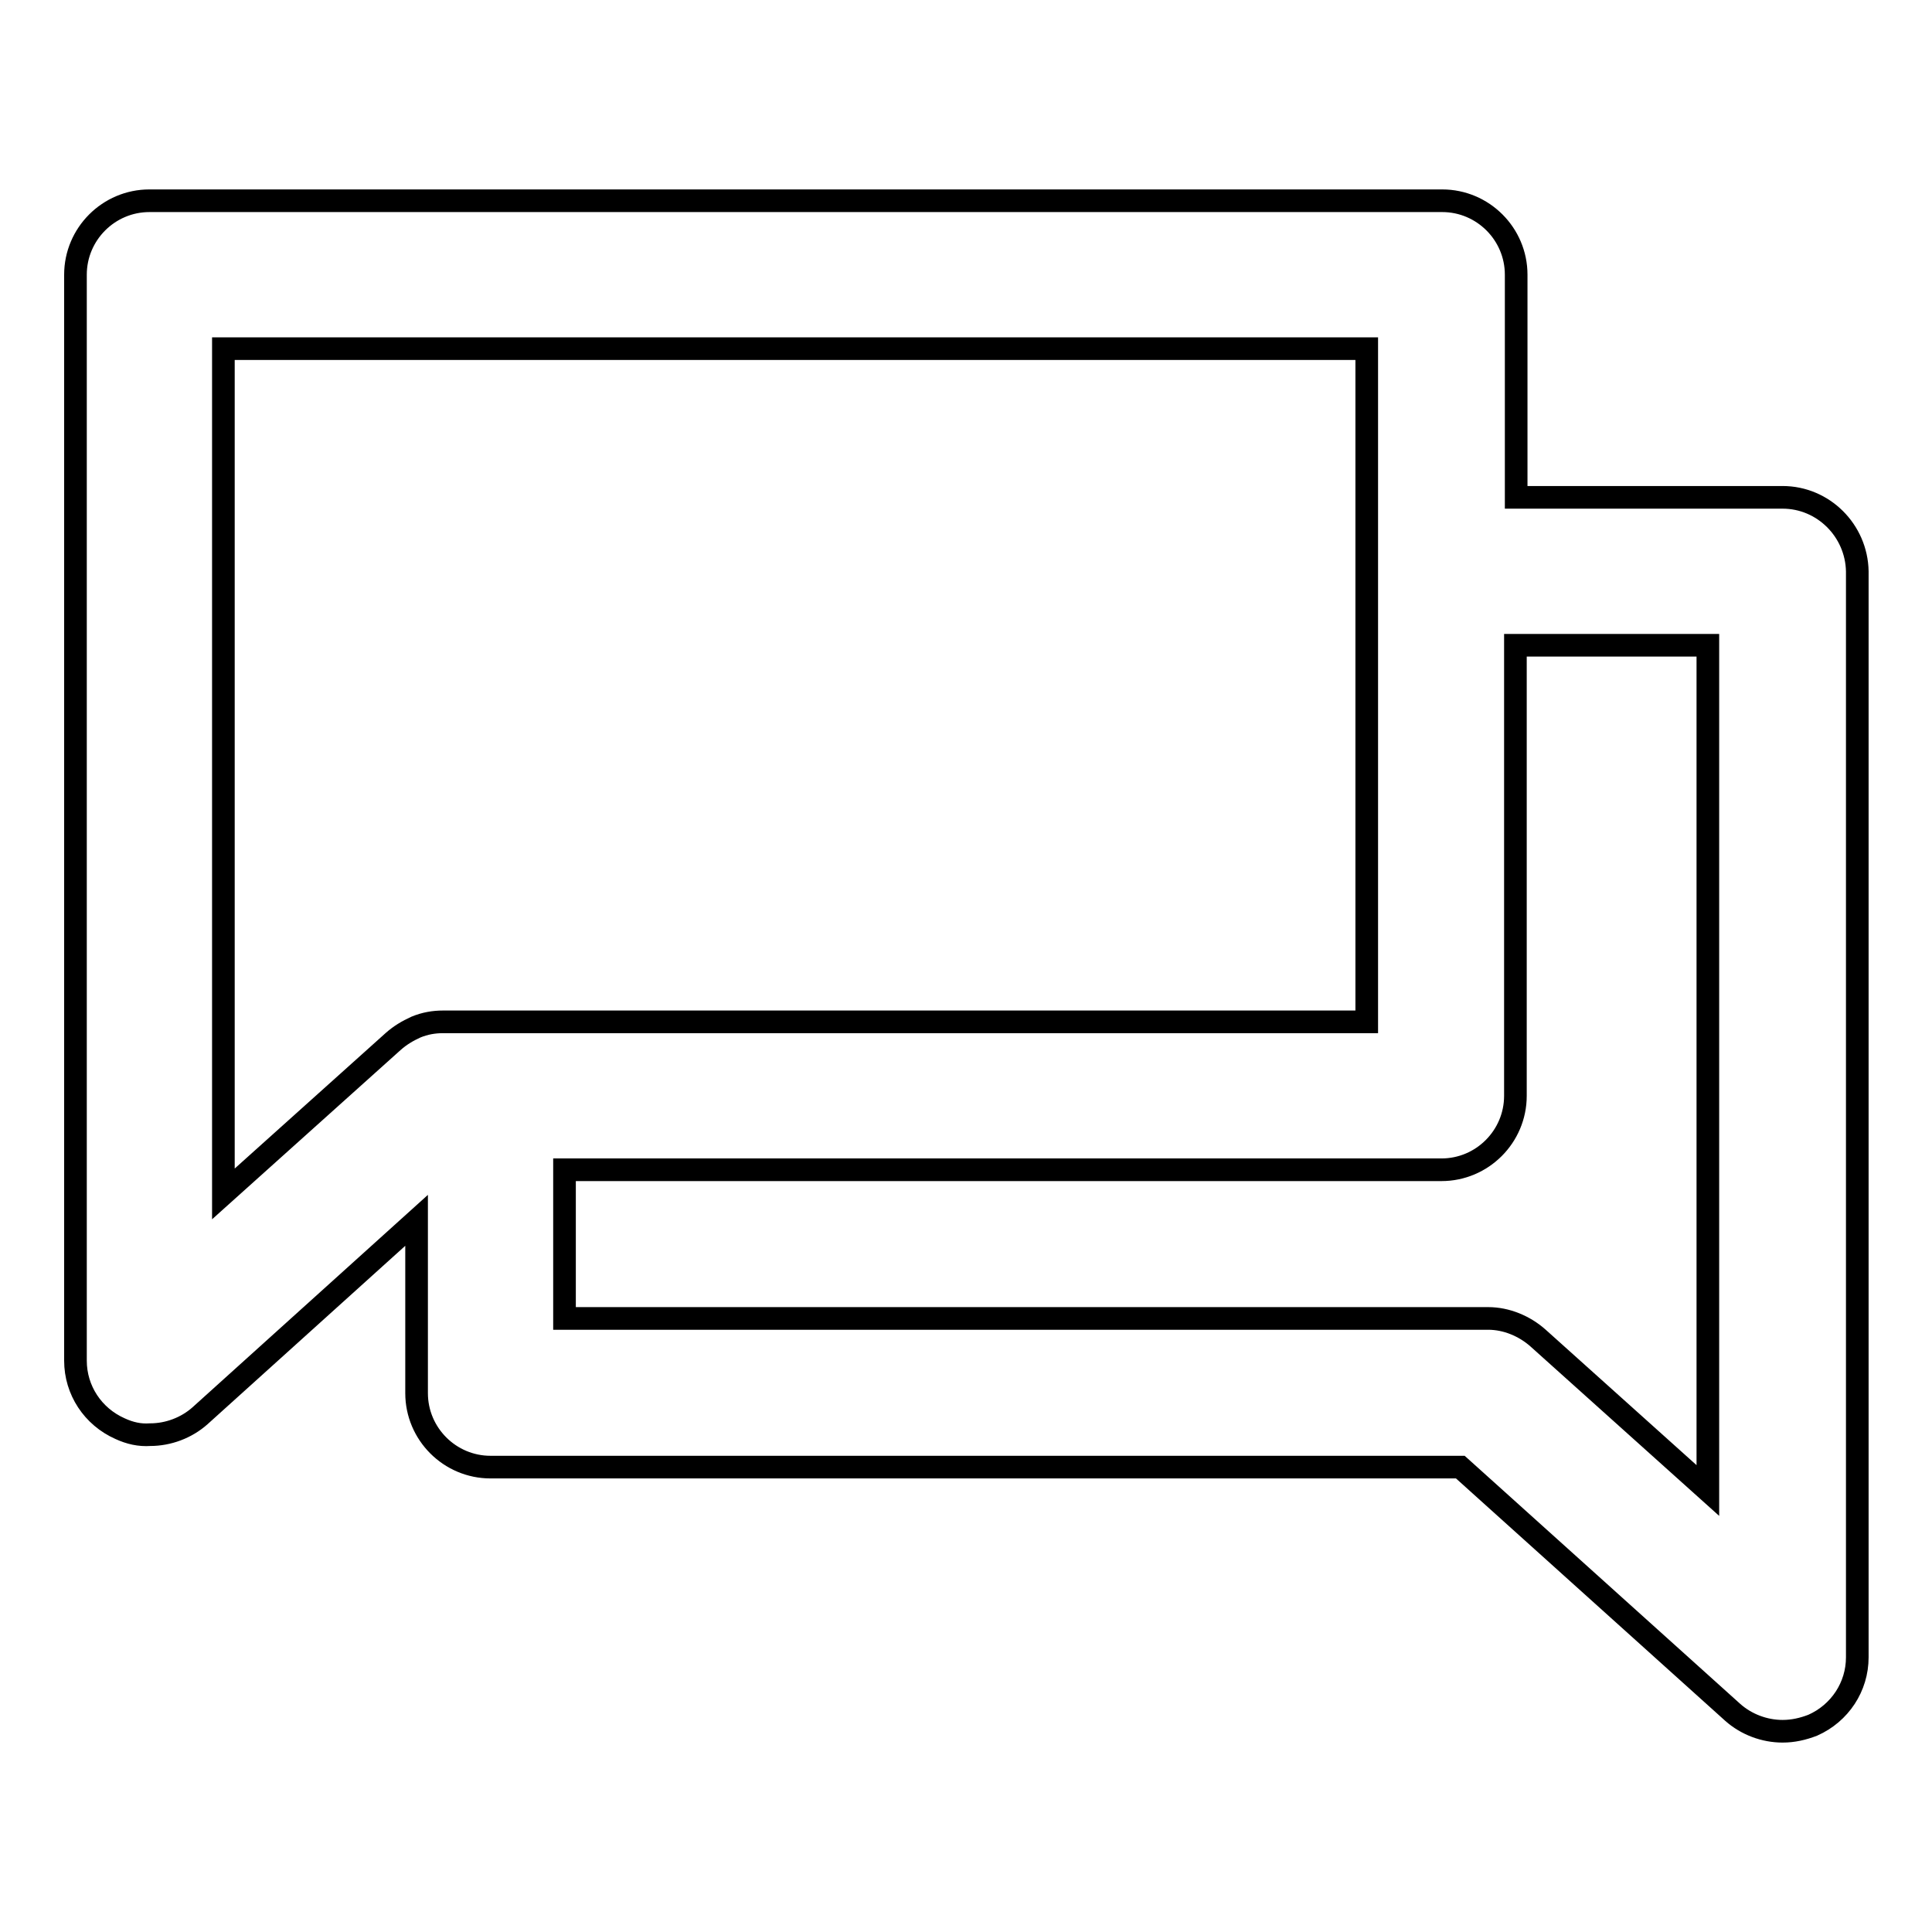 <?xml version="1.0" encoding="utf-8"?>
<!-- Svg Vector Icons : http://www.onlinewebfonts.com/icon -->
<!DOCTYPE svg PUBLIC "-//W3C//DTD SVG 1.1//EN" "http://www.w3.org/Graphics/SVG/1.1/DTD/svg11.dtd">
<svg version="1.1" xmlns="http://www.w3.org/2000/svg" xmlns:xlink="http://www.w3.org/1999/xlink" x="0px" y="0px" viewBox="0 0 256 256" enable-background="new 0 0 256 256" xml:space="preserve">
<g> <path stroke-width="3" fill-opacity="0" stroke="#000000"  d="M236.2,65.9h-35.3V36.4c0-5.4-4.4-9.8-9.8-9.8l0,0H19.8c-5.4,0-9.8,4.4-9.8,9.8v143.9c0,3.9,2.3,7.4,5.9,9 c1.3,0.6,2.6,0.9,4,0.8c2.4,0,4.8-0.9,6.6-2.5l28.7-25.9v22.9c0,5.4,4.4,9.8,9.8,9.8l0,0h128.5l36.1,32.5c1.8,1.6,4.2,2.5,6.6,2.5 c1.4,0,2.7-0.3,4-0.8c3.6-1.6,5.9-5.1,5.9-9V75.7C246,70.3,241.6,65.9,236.2,65.9L236.2,65.9L236.2,65.9z M52.1,138l-22.5,20.2 v-112h151.5v89.2H58.7c-1.2,0-2.4,0.2-3.6,0.7C54,136.6,53,137.2,52.1,138z M226.3,197.5l-22.5-20.2c-1.8-1.6-4.2-2.6-6.6-2.6H74.8 v-19.7H191c5.4,0,9.8-4.4,9.8-9.8l0,0V85.5h25.5V197.5z"/></g>
</svg>